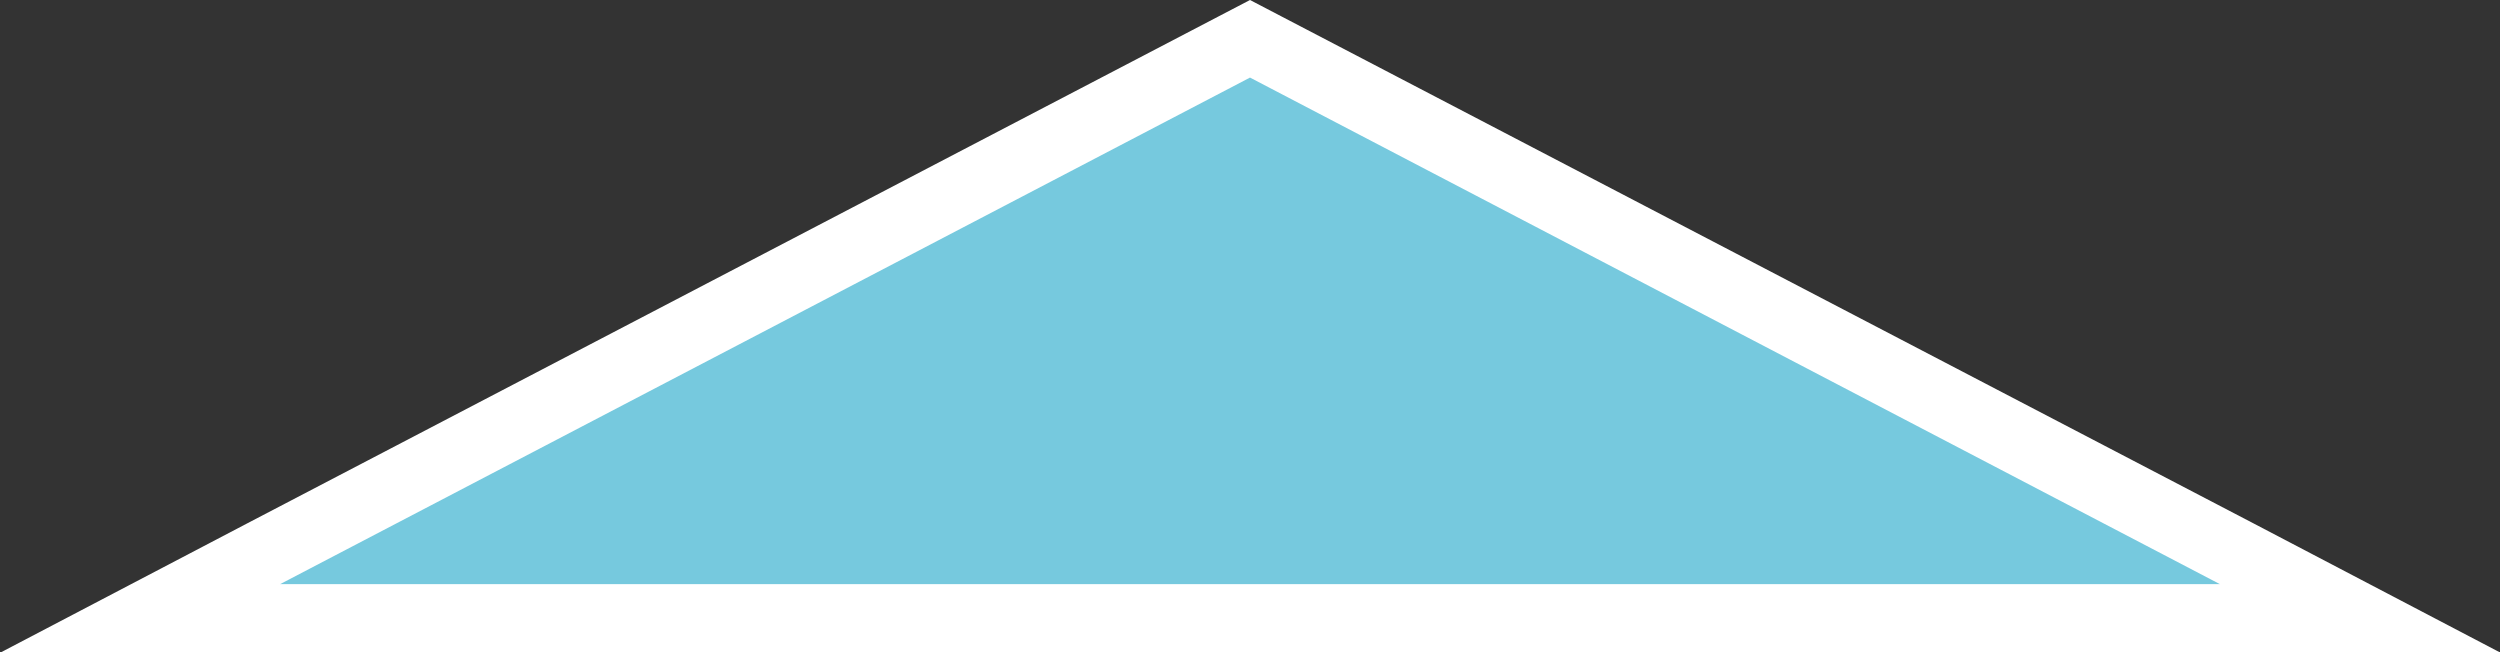 <?xml version="1.0" encoding="UTF-8"?>
<svg id="_レイヤー_2" data-name="レイヤー 2" xmlns="http://www.w3.org/2000/svg" viewBox="0 0 36.42 9.5">
  <rect x="0" y="0" width="36.42" height="9.5" fill="#333333" stroke="none"/>
  <defs>
    <style>
      .cls-1 {
        fill: #fff;
      }

      .cls-2 {
        fill: #76c9de;
      }
    </style>
  </defs>
  <g id="_レイヤー_1-2" data-name="レイヤー 1">
    <g>
      <polygon class="cls-2" points="2.04 9 18.21 .56 34.38 9 2.04 9"/>
      <path class="cls-1" d="M18.21,1.13l14.13,7.38H4.08S18.21,1.13,18.21,1.13M18.21,0l-.46.24L3.61,7.62l-3.61,1.89h32.35s4.08,0,4.08,0l-3.61-1.89L18.67.24l-.46-.24h0Z"/>
    </g>
  </g>
</svg>